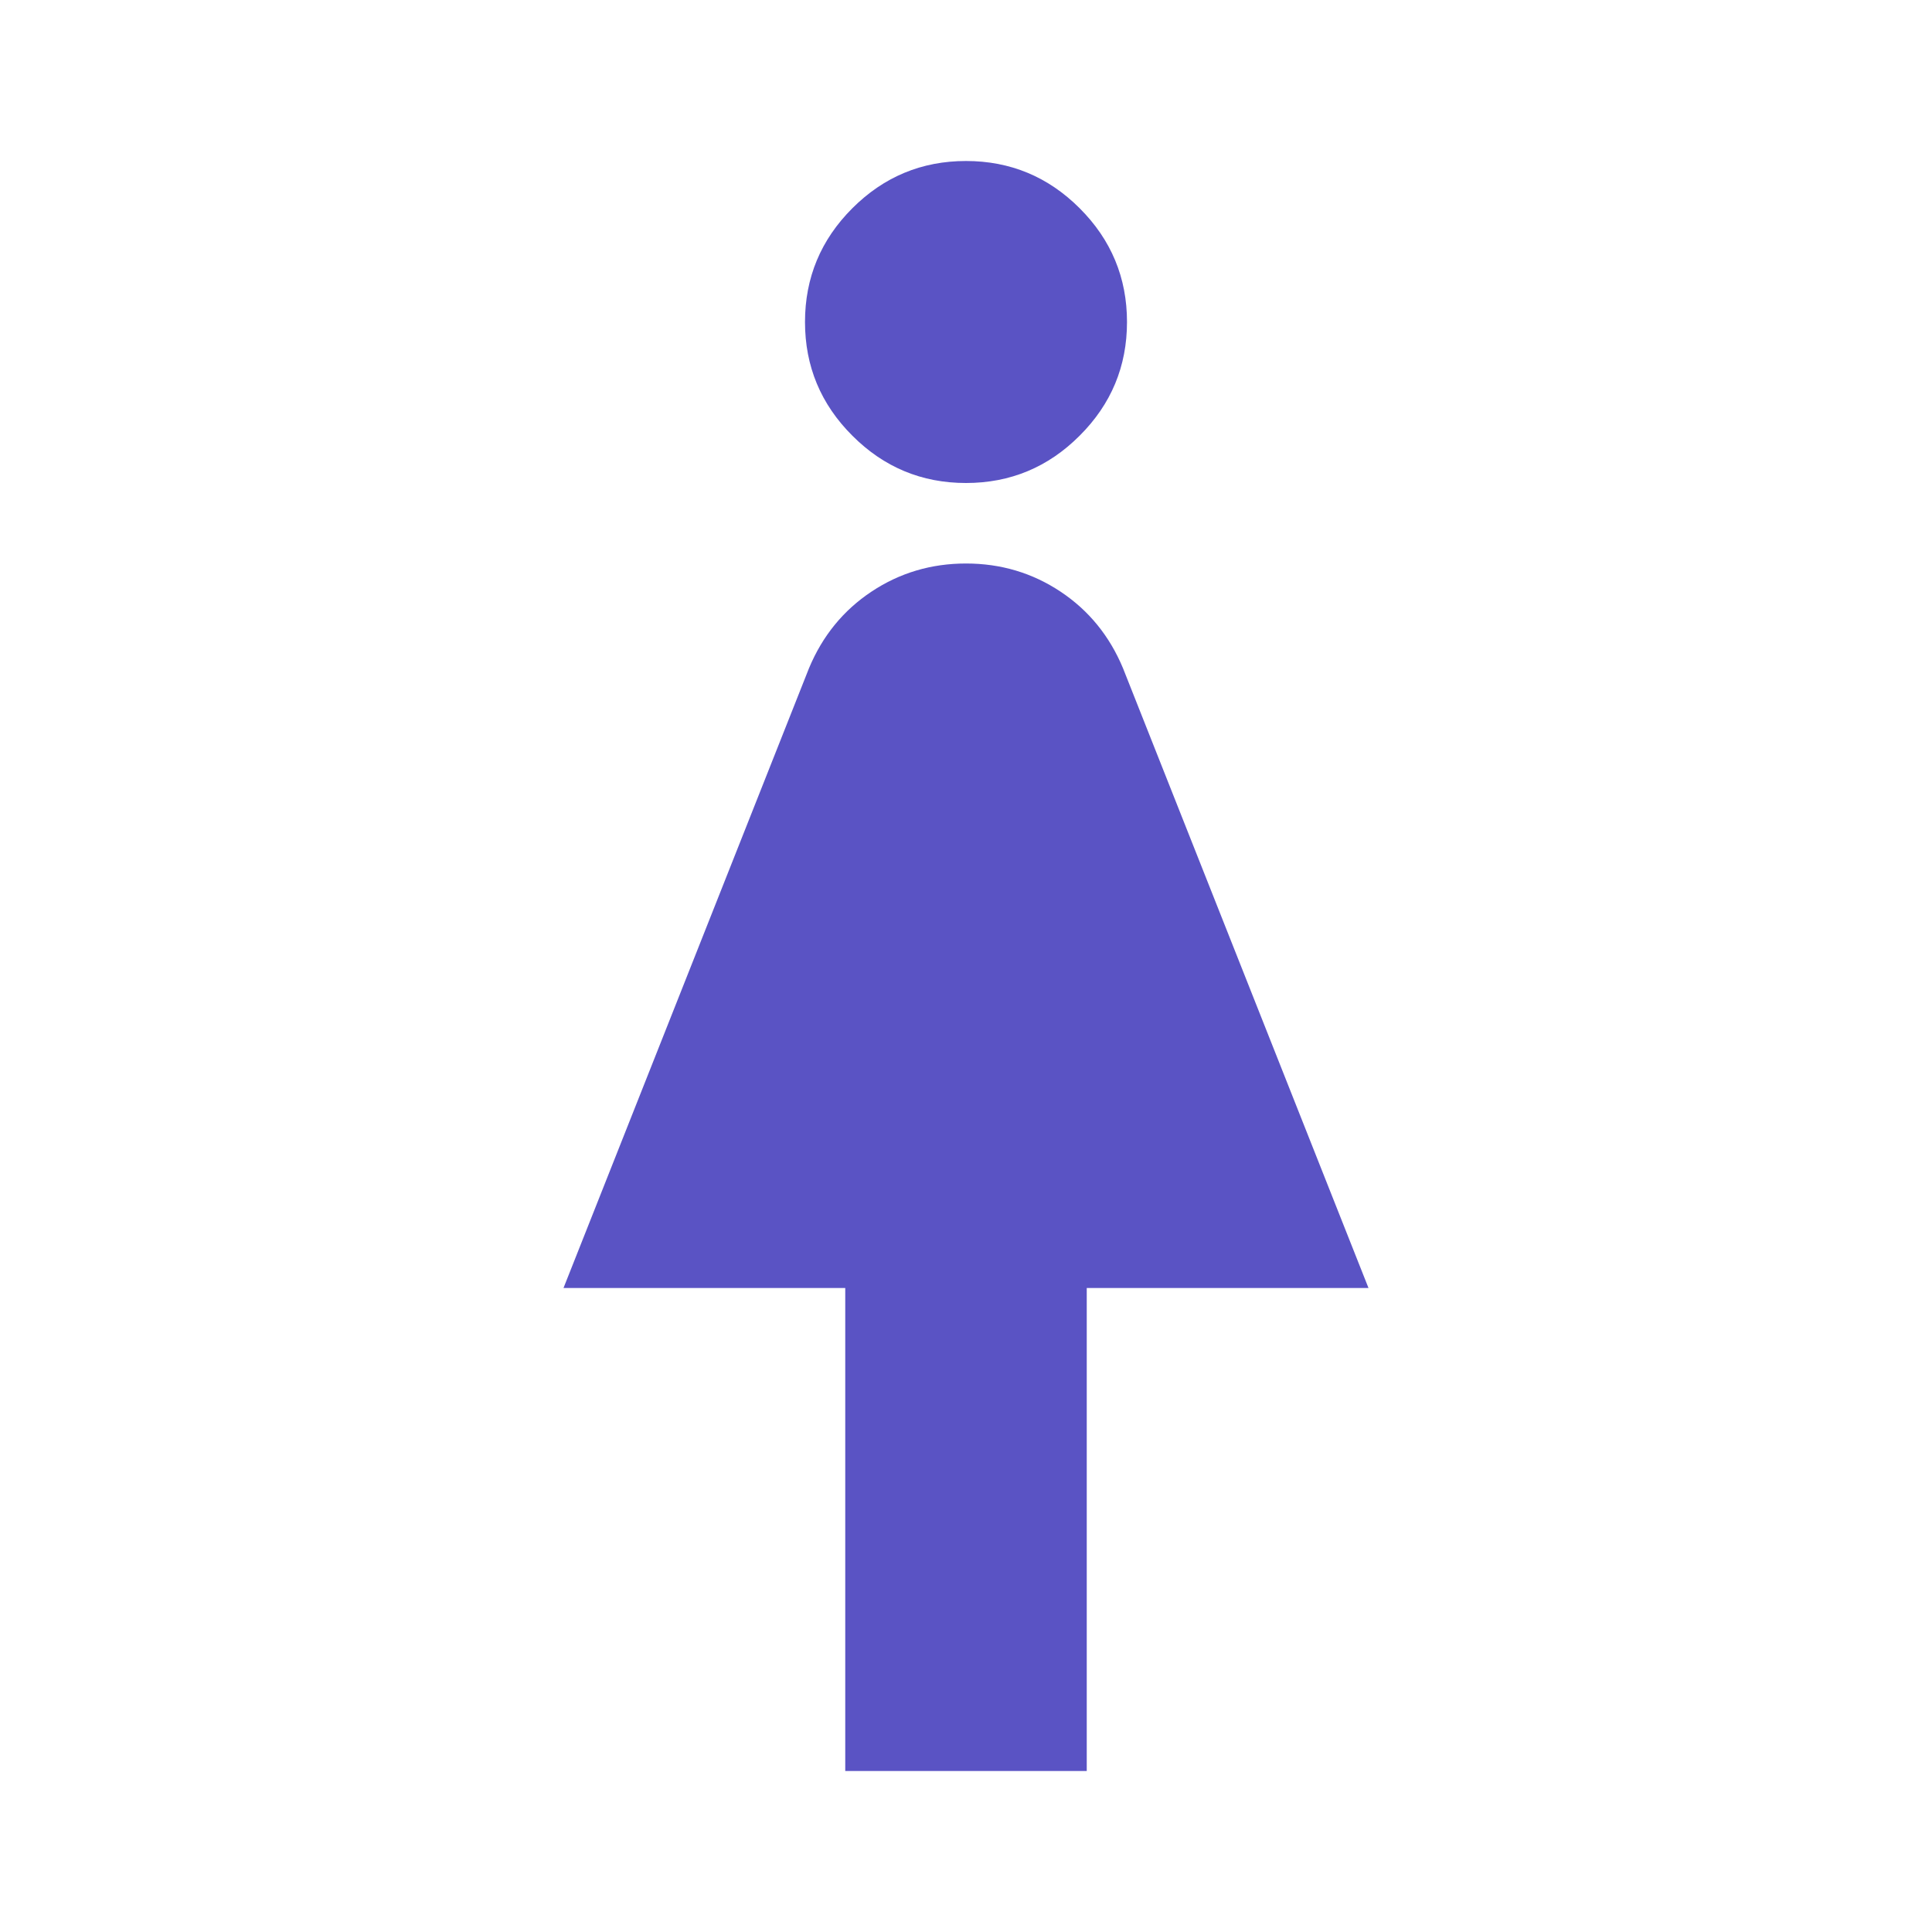 <svg xmlns="http://www.w3.org/2000/svg" width="24" height="24" viewBox="0 0 24 24" fill="none">
  <mask id="mask0_4716_10378" style="mask-type:alpha" maskUnits="userSpaceOnUse" x="0" y="0" width="24" height="24">
    <rect width="24" height="24" fill="#D9D9D9"/>
  </mask>
  <g mask="url(#mask0_4716_10378)">
    <path d="M10.5 22V16H7L10.05 8.3C10.217 7.9 10.475 7.583 10.825 7.35C11.175 7.117 11.567 7 12 7C12.433 7 12.825 7.117 13.175 7.35C13.525 7.583 13.783 7.9 13.95 8.3L17 16H13.5V22H10.5ZM12 6C11.45 6 10.979 5.804 10.588 5.412C10.196 5.021 10 4.55 10 4C10 3.45 10.196 2.979 10.588 2.587C10.979 2.196 11.45 2 12 2C12.55 2 13.021 2.196 13.412 2.587C13.804 2.979 14 3.45 14 4C14 4.55 13.804 5.021 13.412 5.412C13.021 5.804 12.55 6 12 6Z" fill="#5A53C4"/>
  </g>
</svg>
